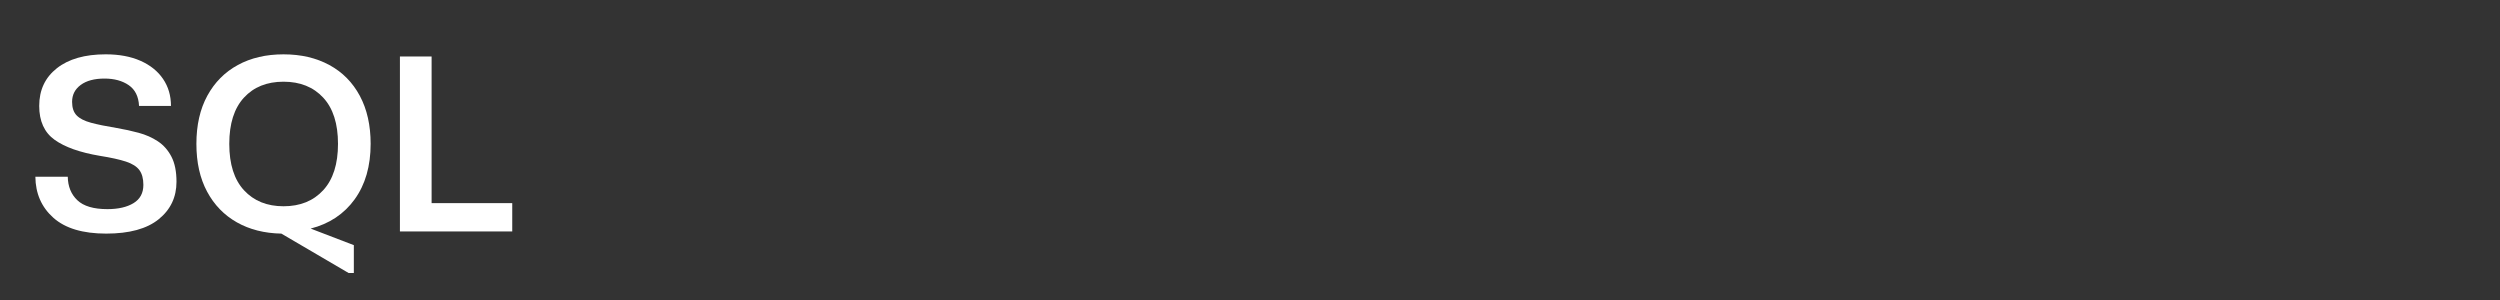 <?xml version="1.0" encoding="utf-8"?>
<!-- Generator: Adobe Illustrator 16.0.3, SVG Export Plug-In . SVG Version: 6.00 Build 0)  -->
<!DOCTYPE svg PUBLIC "-//W3C//DTD SVG 1.1//EN" "http://www.w3.org/Graphics/SVG/1.1/DTD/svg11.dtd">
<svg version="1.1" id="Layer_1" xmlns="http://www.w3.org/2000/svg" xmlns:xlink="http://www.w3.org/1999/xlink" x="0px" y="0px"
	 width="250px" height="30px" viewBox="0 0 250 30" enable-background="new 0 0 250 30" xml:space="preserve">
<rect x="0" y="0" width="250" height="30" fill="#333333" stroke="none"/>
<g id="Layer_2" display="none">
	<rect x="-0.375" display="inline" fill="#F40B4E" width="250" height="30"/>
</g>
<g>
	<path fill="#FFFFFF" d="M10.617,23.361c-2.336,0-4.096-0.527-5.28-1.584c-1.184-1.056-1.784-2.424-1.8-4.104h3.24
		c0.016,0.976,0.336,1.76,0.96,2.352s1.624,0.888,3,0.888c1.088,0,1.96-0.199,2.616-0.6c0.656-0.399,0.984-1.008,0.984-1.824
		c0-0.624-0.132-1.116-0.396-1.476c-0.264-0.36-0.712-0.644-1.344-0.853c-0.632-0.207-1.5-0.399-2.604-0.575
		c-2-0.337-3.512-0.872-4.536-1.608c-1.024-0.736-1.536-1.864-1.536-3.384c0-1.584,0.588-2.84,1.764-3.768
		c1.176-0.928,2.804-1.392,4.884-1.392c1.344,0,2.504,0.216,3.48,0.648s1.728,1.036,2.256,1.812c0.528,0.776,0.792,1.676,0.792,2.7
		h-3.192c-0.048-0.944-0.392-1.636-1.032-2.076c-0.64-0.44-1.448-0.66-2.424-0.66c-1.008,0-1.8,0.212-2.376,0.636
		c-0.576,0.424-0.864,0.988-0.864,1.692c0,0.592,0.152,1.044,0.456,1.356c0.304,0.312,0.78,0.556,1.428,0.732
		c0.648,0.176,1.508,0.352,2.58,0.528c0.752,0.128,1.484,0.288,2.196,0.48c0.711,0.192,1.352,0.476,1.92,0.852
		c0.568,0.376,1.02,0.888,1.356,1.537c0.336,0.647,0.504,1.483,0.504,2.508c0,1.536-0.592,2.784-1.776,3.744
		C14.688,22.882,12.936,23.361,10.617,23.361z"/>
	<path fill="#FFFFFF" d="M34.856,27.298l-6.72-3.937c-1.696-0.032-3.18-0.408-4.452-1.128s-2.264-1.743-2.976-3.072
		c-0.712-1.327-1.068-2.919-1.068-4.775c0-1.872,0.364-3.476,1.092-4.812s1.744-2.36,3.048-3.072
		c1.304-0.712,2.828-1.068,4.572-1.068c1.744,0,3.272,0.356,4.584,1.068c1.312,0.712,2.328,1.74,3.048,3.084
		c0.72,1.344,1.08,2.944,1.08,4.8c0,2.224-0.532,4.072-1.596,5.544s-2.532,2.448-4.404,2.928l4.32,1.656v2.784H34.856z
		 M28.352,20.626c1.664,0,2.988-0.536,3.972-1.608c0.984-1.072,1.476-2.616,1.476-4.632c0-2.016-0.492-3.556-1.476-4.62
		c-0.984-1.064-2.308-1.596-3.972-1.596c-1.665,0-2.984,0.532-3.96,1.596c-0.976,1.064-1.464,2.604-1.464,4.62
		c0,2.032,0.492,3.58,1.476,4.644C25.388,20.094,26.704,20.626,28.352,20.626z"/>
	<path fill="#FFFFFF" d="M39.992,23.146V5.649h3.168v14.664h8.064v2.832H39.992z"/>
</g>
<g>
</g>
<g>
</g>
<g>
</g>
<g>
</g>
<g>
</g>
<g>
</g>
<g>
</g>
<g>
</g>
<g>
</g>
<g>
</g>
<g>
</g>
<g>
</g>
<g>
</g>
<g>
</g>
<g>
</g>
</svg>
